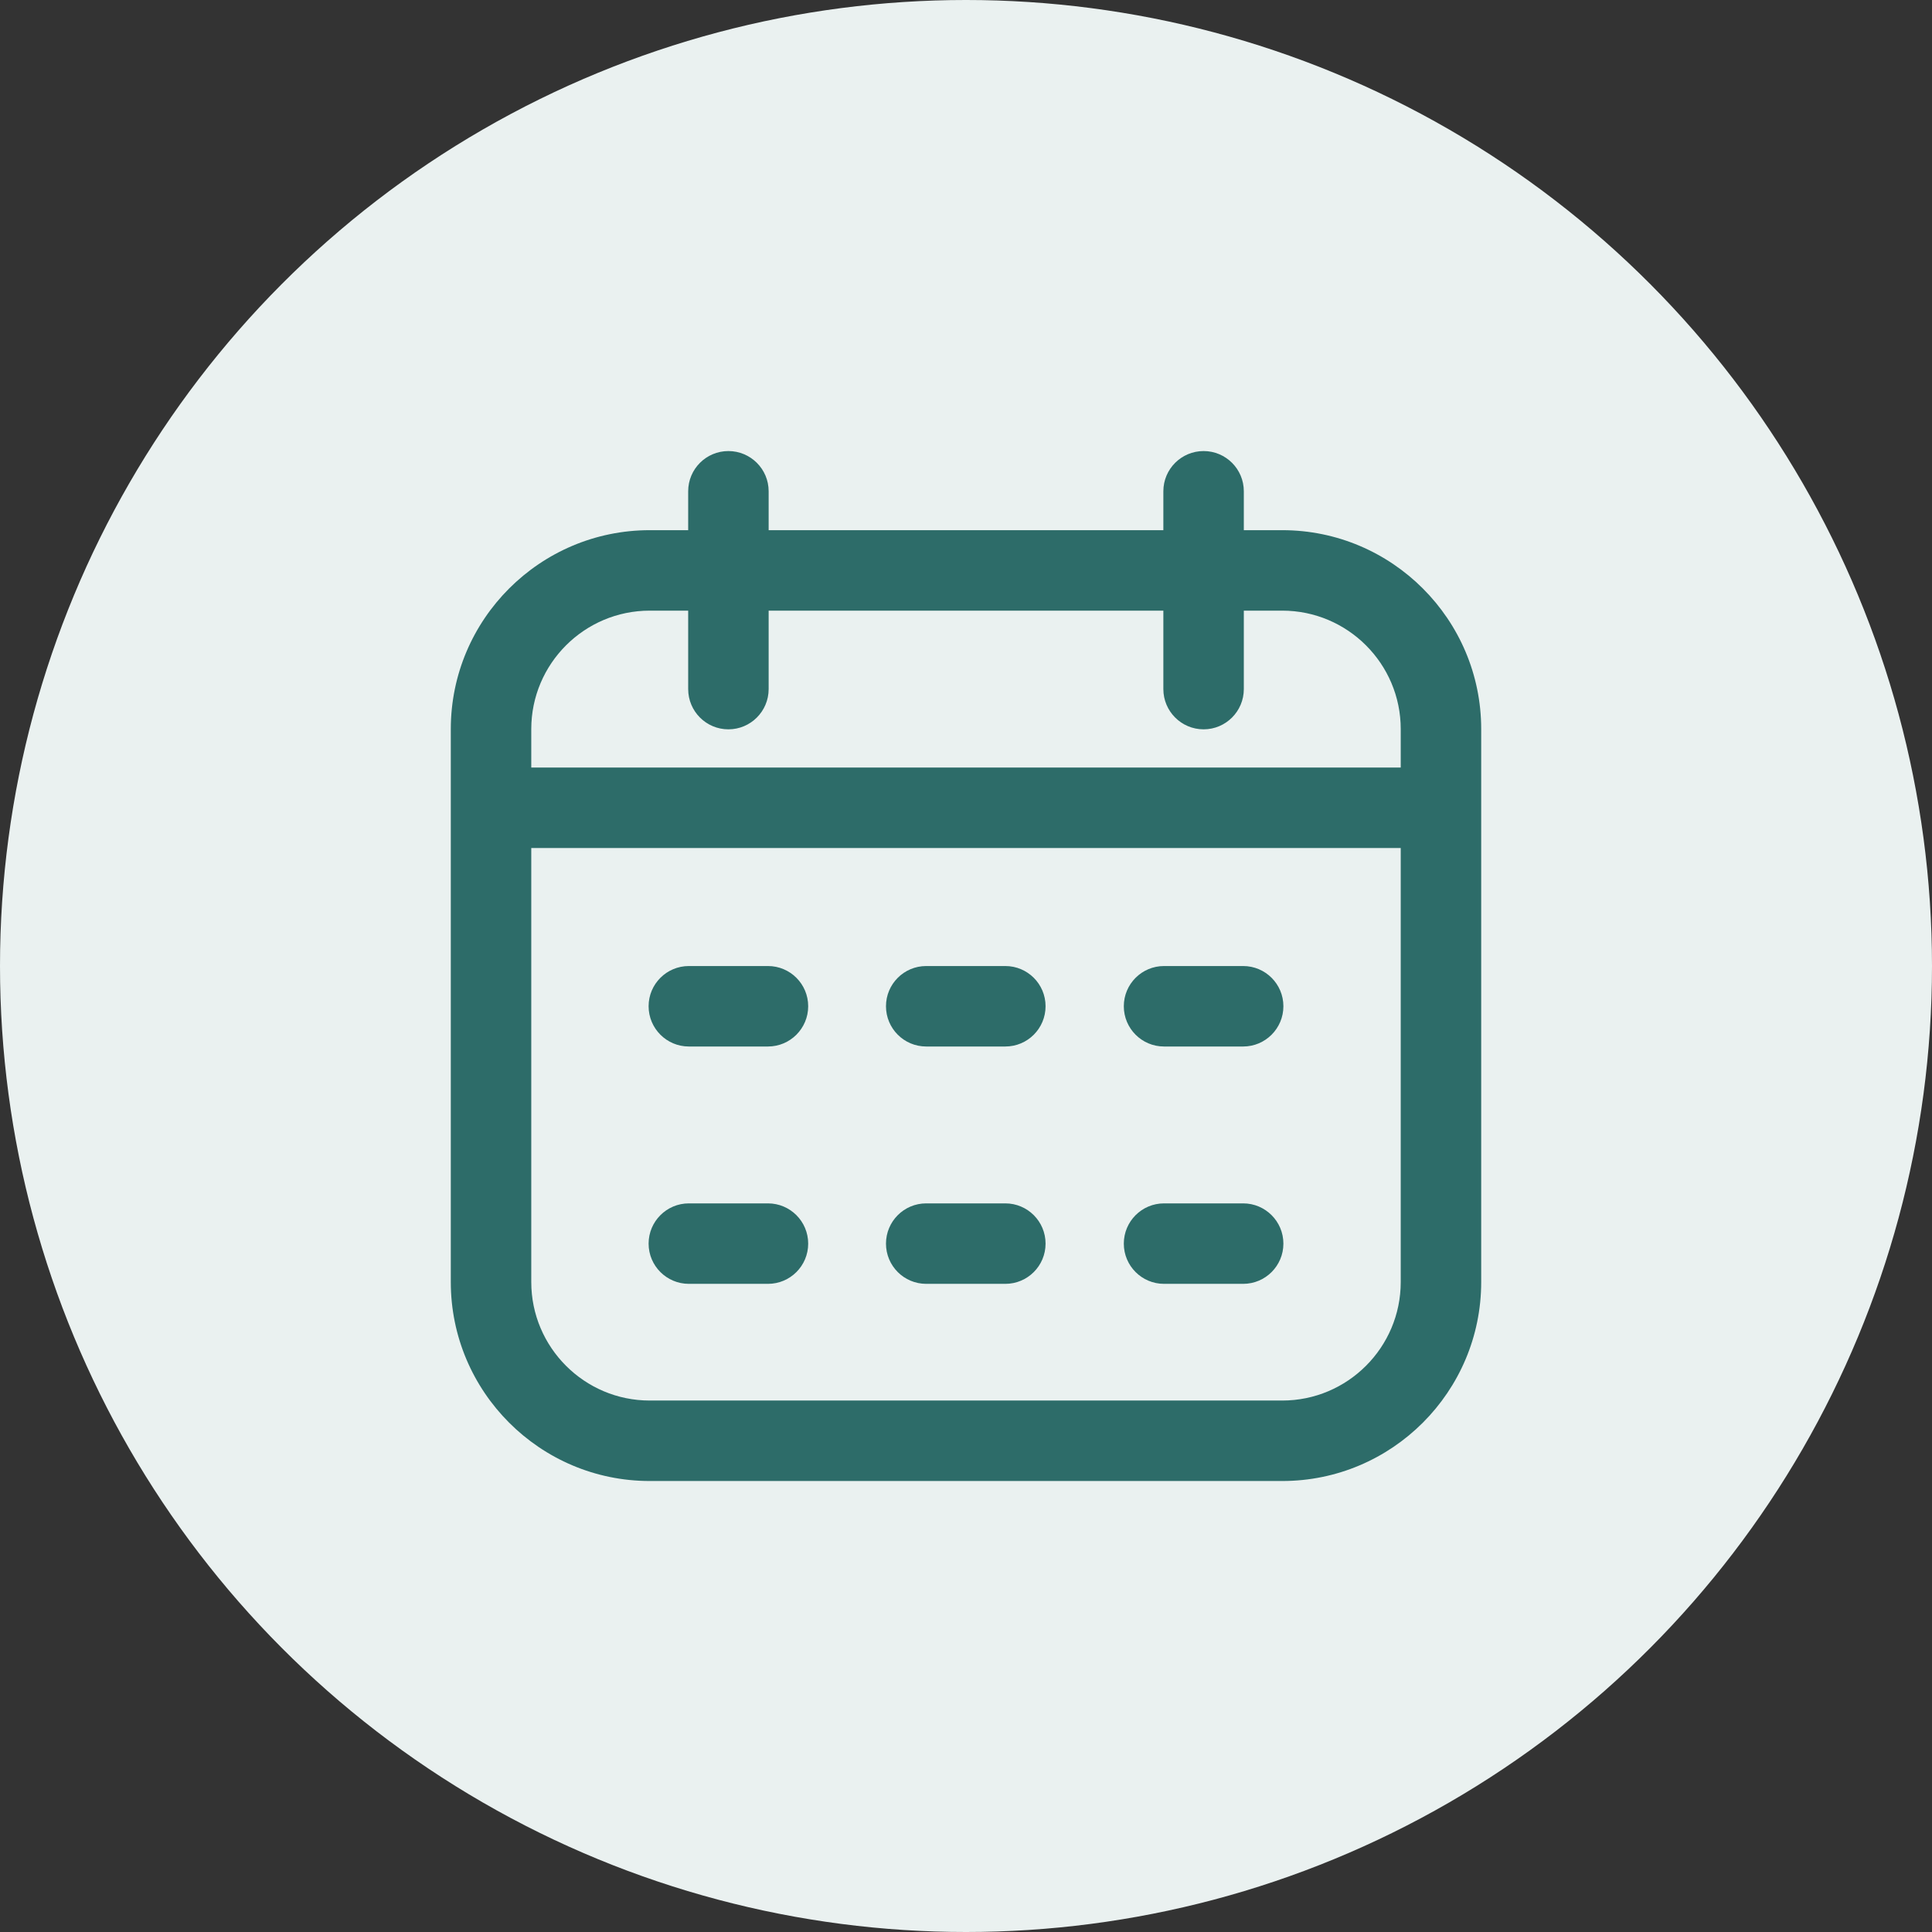 <svg width="60" height="60" viewBox="0 0 60 60" fill="none" xmlns="http://www.w3.org/2000/svg">
<rect x="0" y="0" width="60" height="60" fill="#333333" stroke="none"/>
<circle cx="30" cy="30" r="30" fill="#EAF1F0"/>
<g clip-path="url(#clip0_969_359)">
<path d="M39.822 16.465H38.628V15.257C38.628 14.567 38.069 14.008 37.379 14.008C36.689 14.008 36.129 14.567 36.129 15.257V16.465H23.871V15.257C23.871 14.567 23.311 14.008 22.621 14.008C21.931 14.008 21.372 14.567 21.372 15.257V16.465H20.178C16.771 16.465 14 19.236 14 22.643V39.815C14 43.222 16.771 45.994 20.178 45.994H39.822C43.228 45.994 46 43.222 46 39.815V22.643C46 19.236 43.228 16.465 39.822 16.465ZM20.178 18.964H21.372V21.4C21.372 22.09 21.931 22.65 22.621 22.65C23.311 22.65 23.871 22.09 23.871 21.4V18.964H36.129V21.4C36.129 22.09 36.689 22.65 37.379 22.65C38.069 22.65 38.628 22.09 38.628 21.4V18.964H39.822C41.851 18.964 43.501 20.614 43.501 22.643V23.837H16.499V22.643C16.499 20.614 18.149 18.964 20.178 18.964ZM39.822 43.495H20.178C18.149 43.495 16.499 41.844 16.499 39.815V26.336H43.501V39.815C43.501 41.844 41.851 43.495 39.822 43.495ZM25.099 31.25C25.099 31.94 24.54 32.5 23.85 32.5H21.393C20.703 32.5 20.143 31.94 20.143 31.25C20.143 30.56 20.703 30.001 21.393 30.001H23.85C24.54 30.001 25.099 30.56 25.099 31.25ZM39.857 31.25C39.857 31.94 39.297 32.5 38.608 32.5H36.15C35.46 32.5 34.901 31.94 34.901 31.25C34.901 30.56 35.46 30.001 36.15 30.001H38.608C39.297 30.001 39.857 30.56 39.857 31.25ZM32.471 31.25C32.471 31.94 31.912 32.5 31.221 32.5H28.764C28.074 32.5 27.515 31.94 27.515 31.25C27.515 30.56 28.074 30.001 28.764 30.001H31.221C31.912 30.001 32.471 30.56 32.471 31.25ZM25.099 38.622C25.099 39.312 24.54 39.871 23.85 39.871H21.393C20.703 39.871 20.143 39.312 20.143 38.622C20.143 37.932 20.703 37.372 21.393 37.372H23.85C24.54 37.372 25.099 37.932 25.099 38.622ZM39.857 38.622C39.857 39.312 39.297 39.871 38.608 39.871H36.15C35.46 39.871 34.901 39.312 34.901 38.622C34.901 37.932 35.46 37.372 36.15 37.372H38.608C39.297 37.372 39.857 37.932 39.857 38.622ZM32.471 38.622C32.471 39.312 31.912 39.871 31.221 39.871H28.764C28.074 39.871 27.515 39.312 27.515 38.622C27.515 37.932 28.074 37.372 28.764 37.372H31.221C31.912 37.372 32.471 37.932 32.471 38.622Z" fill="#2D6C69"/>
</g>
<defs>
<clipPath id="clip0_969_359">
<rect width="32" height="32" fill="white" transform="translate(14 14)"/>
</clipPath>
</defs>
</svg>
